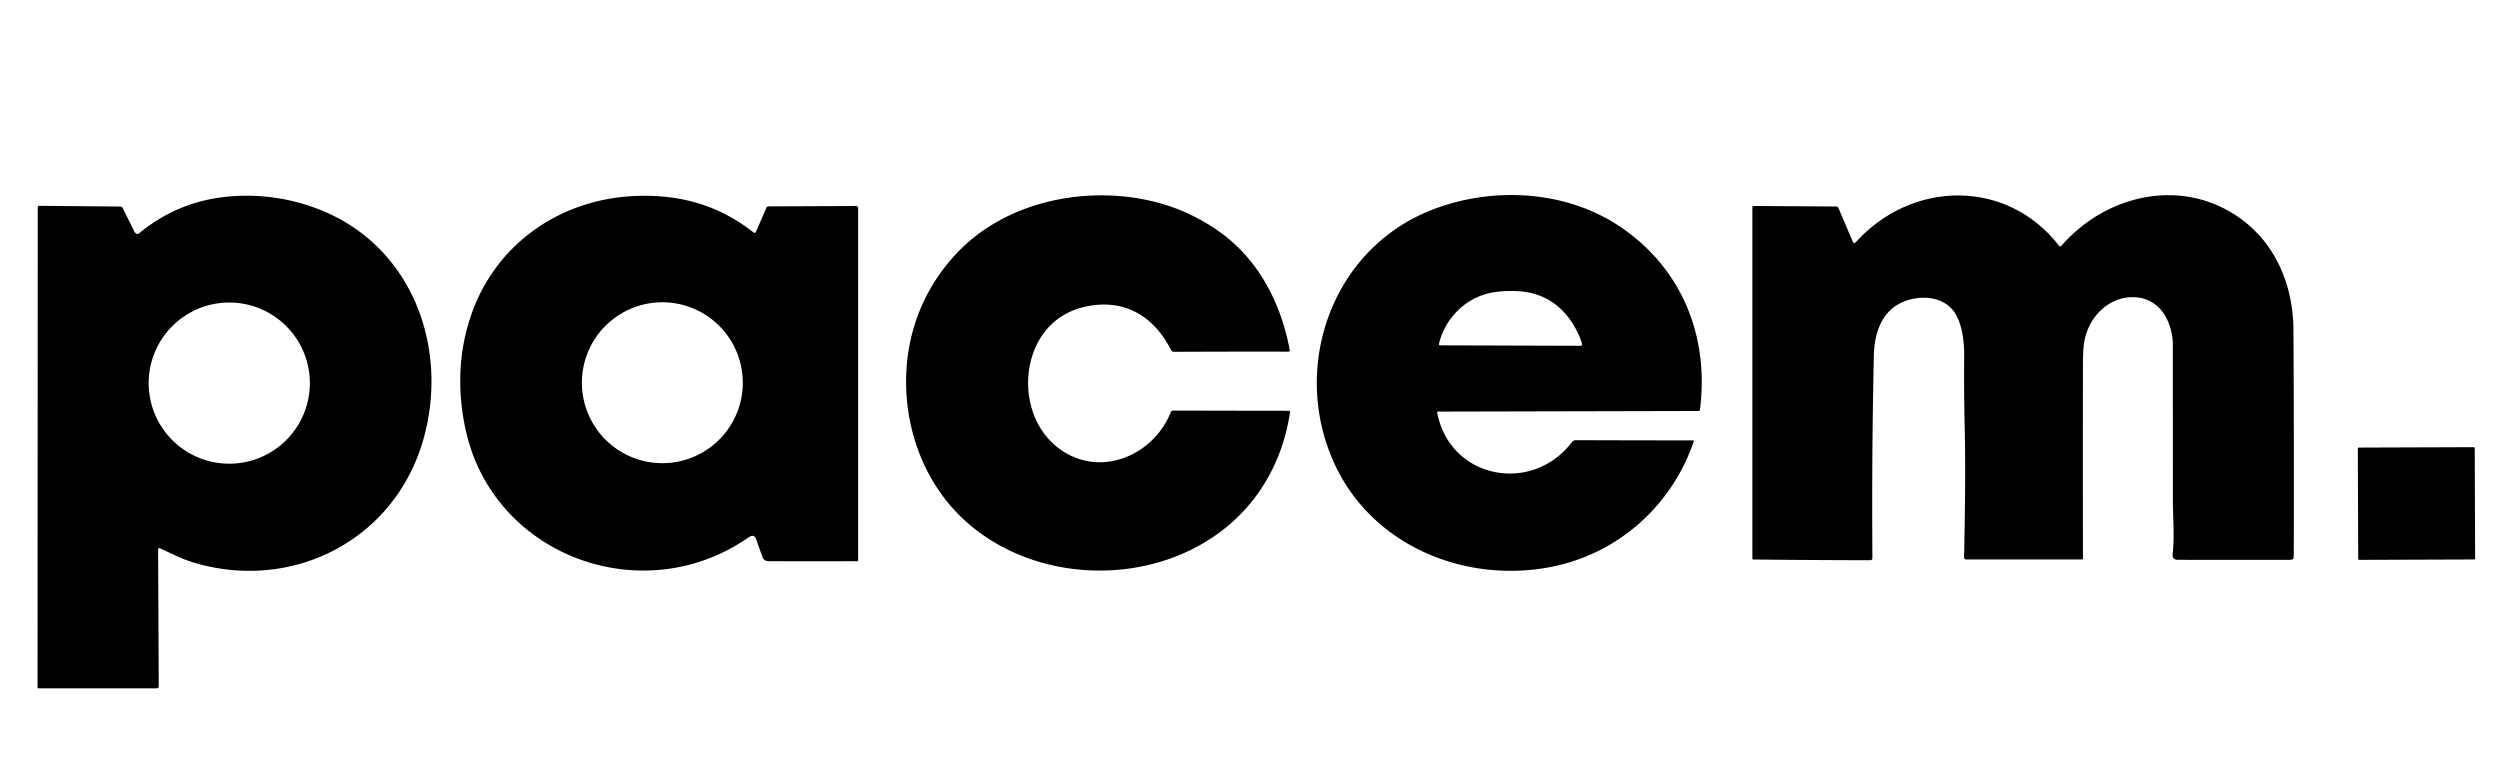 <?xml version="1.0" standalone="no"?>
<!DOCTYPE svg PUBLIC "-//W3C//DTD SVG 1.1//EN" "http://www.w3.org/Graphics/SVG/1.1/DTD/svg11.dtd">
<svg xmlns="http://www.w3.org/2000/svg" version="1.1" viewBox="0.00 0.00 2604.00 805.00" width="2604" height="805">
<path fill="#000000" d="   M 1497.83 428.72   A 0.88 0.87 -5.4 0 0 1496.97 429.76   C 1510.25 499.18 1596.09 515.07 1637.39 460.37   Q 1638.81 458.48 1642.00 458.49   Q 1702.63 458.71 1763.58 458.72   A 0.71 0.70 9.4 0 1 1764.25 459.65   C 1741.29 527.25 1684.53 577.43 1614.49 590.71   C 1525.23 607.62 1429.39 568.38 1390.04 483.14   C 1344.20 383.84 1386.05 260.54 1490.29 219.07   C 1553.16 194.06 1630.48 197.59 1687.72 236.25   C 1751.87 279.57 1780.44 350.25 1770.68 426.82   A 1.45 1.45 0.0 0 1 1769.24 428.09   L 1497.83 428.72   Z   M 1645.42 351.15   C 1633.04 321.91 1610.64 303.90 1577.97 303.14   C 1563.64 302.81 1549.86 304.14 1537.20 310.22   C 1518.50 319.19 1503.54 337.34 1498.89 358.08   Q 1498.53 359.70 1500.18 359.70   L 1646.41 360.17   A 1.51 1.51 0.0 0 0 1647.88 358.28   Q 1646.98 354.84 1645.42 351.15   Z"/>
<path fill="#000000" d="   M 1931.52 253.09   L 1932.27 252.82   A 1.77 1.75 -78.4 0 0 1933.02 252.32   C 1991.16 187.77 2090.31 185.70 2144.84 256.14   A 1.41 1.41 0.0 0 0 2147.02 256.20   C 2193.98 202.09 2273.53 184.20 2333.76 227.70   C 2371.00 254.60 2388.58 298.24 2388.85 343.25   Q 2389.54 460.75 2389.21 578.25   Q 2389.20 580.05 2388.79 581.83   A 1.01 1.00 87.3 0 1 2388.15 582.54   Q 2386.59 583.12 2384.23 583.13   Q 2326.61 583.25 2269.00 583.11   C 2263.69 583.10 2262.60 581.01 2263.11 575.99   C 2265.11 556.57 2263.27 539.28 2263.27 520.75   Q 2263.25 439.75 2263.20 358.76   Q 2263.20 347.26 2258.75 336.19   C 2252.06 319.50 2239.01 309.21 2220.52 309.54   C 2194.64 310.00 2174.62 331.92 2170.87 356.70   Q 2169.64 364.82 2169.61 376.75   Q 2169.39 478.50 2169.61 580.25   Q 2169.61 581.26 2169.52 581.90   A 0.99 0.99 0.0 0 1 2168.54 582.75   Q 2107.99 582.76 2048.39 582.75   C 2046.17 582.75 2045.75 581.79 2045.79 579.75   Q 2047.60 493.62 2046.48 447.50   Q 2045.54 408.76 2045.90 370.00   C 2046.03 355.65 2043.58 336.62 2035.67 325.13   C 2022.80 306.43 1993.90 306.85 1976.35 317.48   C 1957.96 328.61 1952.23 350.30 1951.79 370.33   Q 1949.51 474.83 1950.30 579.36   C 1950.32 581.73 1950.62 583.54 1947.51 583.53   Q 1886.90 583.43 1826.52 582.78   Q 1825.27 582.77 1825.27 581.52   L 1825.27 215.75   A 1.22 1.21 0.2 0 1 1826.50 214.54   L 1912.35 215.09   A 2.91 2.89 -11.2 0 1 1914.99 216.85   L 1930.22 252.52   A 1.05 1.04 68.5 0 0 1931.52 253.09   Z"/>
<path fill="#000000" d="   M 1107.13 469.98   C 1149.18 497.20 1202.09 473.01 1219.46 429.40   Q 1220.15 427.65 1222.25 427.66   Q 1281.88 427.80 1342.75 427.86   A 0.98 0.98 0.0 0 1 1343.72 428.98   C 1337.24 474.37 1315.80 516.33 1280.52 546.46   C 1206.02 610.10 1085.99 610.16 1010.78 547.23   C 963.32 507.52 940.17 445.31 944.25 383.73   C 947.31 337.56 966.01 295.36 997.93 262.31   C 1047.78 210.68 1127.26 193.90 1195.75 208.59   Q 1235.77 217.18 1269.41 240.83   C 1310.74 269.89 1334.22 315.47 1343.32 364.25   Q 1343.39 364.64 1343.41 364.86   A 1.28 1.27 87.0 0 1 1342.14 366.28   Q 1282.75 366.14 1223.25 366.46   C 1221.54 366.47 1220.45 365.92 1219.63 364.31   C 1201.71 329.17 1171.09 310.83 1131.15 319.26   C 1103.93 325.01 1084.28 343.31 1075.58 369.56   C 1063.69 405.40 1074.33 448.75 1107.13 469.98   Z"/>
<path fill="#000000" d="   M 164.68 572.30   L 165.35 714.80   A 2.15 2.15 0.0 0 1 163.20 716.96   L 40.29 716.96   A 1.17 1.17 0.0 0 1 39.12 715.79   L 39.31 216.03   A 1.65 1.64 0.2 0 1 40.97 214.39   L 125.40 215.14   A 2.67 2.65 -12.8 0 1 127.75 216.61   Q 133.70 228.61 139.81 240.89   C 140.84 242.96 142.86 244.69 144.98 242.95   Q 187.12 208.19 242.02 204.40   Q 289.75 201.10 333.78 218.68   C 429.73 256.99 467.88 362.44 441.05 457.45   C 411.37 562.52 304.47 617.13 201.10 585.78   C 189.70 582.32 177.99 576.32 166.58 571.08   A 1.34 1.34 0.0 0 0 164.68 572.30   Z   M 322.75 399.05   A 83.94 83.94 0.0 0 0 238.81 315.11   A 83.94 83.94 0.0 0 0 154.87 399.05   A 83.94 83.94 0.0 0 0 238.81 482.99   A 83.94 83.94 0.0 0 0 322.75 399.05   Z"/>
<path fill="#000000" d="   M 786.29 242.47   A 1.80 1.59 0.3 0 0 787.34 241.55   L 798.40 216.19   A 2.05 2.04 11.5 0 1 800.26 214.97   L 891.82 214.58   A 1.99 1.99 0.0 0 1 893.82 216.57   L 893.84 584.00   Q 893.84 584.56 893.28 584.56   Q 847.17 584.65 801.26 584.56   C 795.14 584.55 794.59 581.29 792.62 575.78   Q 790.17 568.91 787.73 562.01   C 785.83 556.67 782.89 557.50 779.01 560.19   C 668.71 636.56 512.37 578.71 484.60 445.82   C 476.30 406.13 477.61 366.41 490.73 328.25   C 516.37 253.67 584.11 207.08 662.30 204.11   C 708.03 202.37 748.57 213.49 784.75 242.02   Q 785.60 242.69 786.29 242.47   Z   M 773.70 398.65   A 83.80 83.80 0.0 0 0 689.90 314.85   A 83.80 83.80 0.0 0 0 606.10 398.65   A 83.80 83.80 0.0 0 0 689.90 482.45   A 83.80 83.80 0.0 0 0 773.70 398.65   Z"/>
<rect fill="#000000" x="-60.89" y="-58.48" transform="translate(2517.00,524.47) rotate(-0.2)" width="121.78" height="116.96" rx="1.05"/>
</svg>